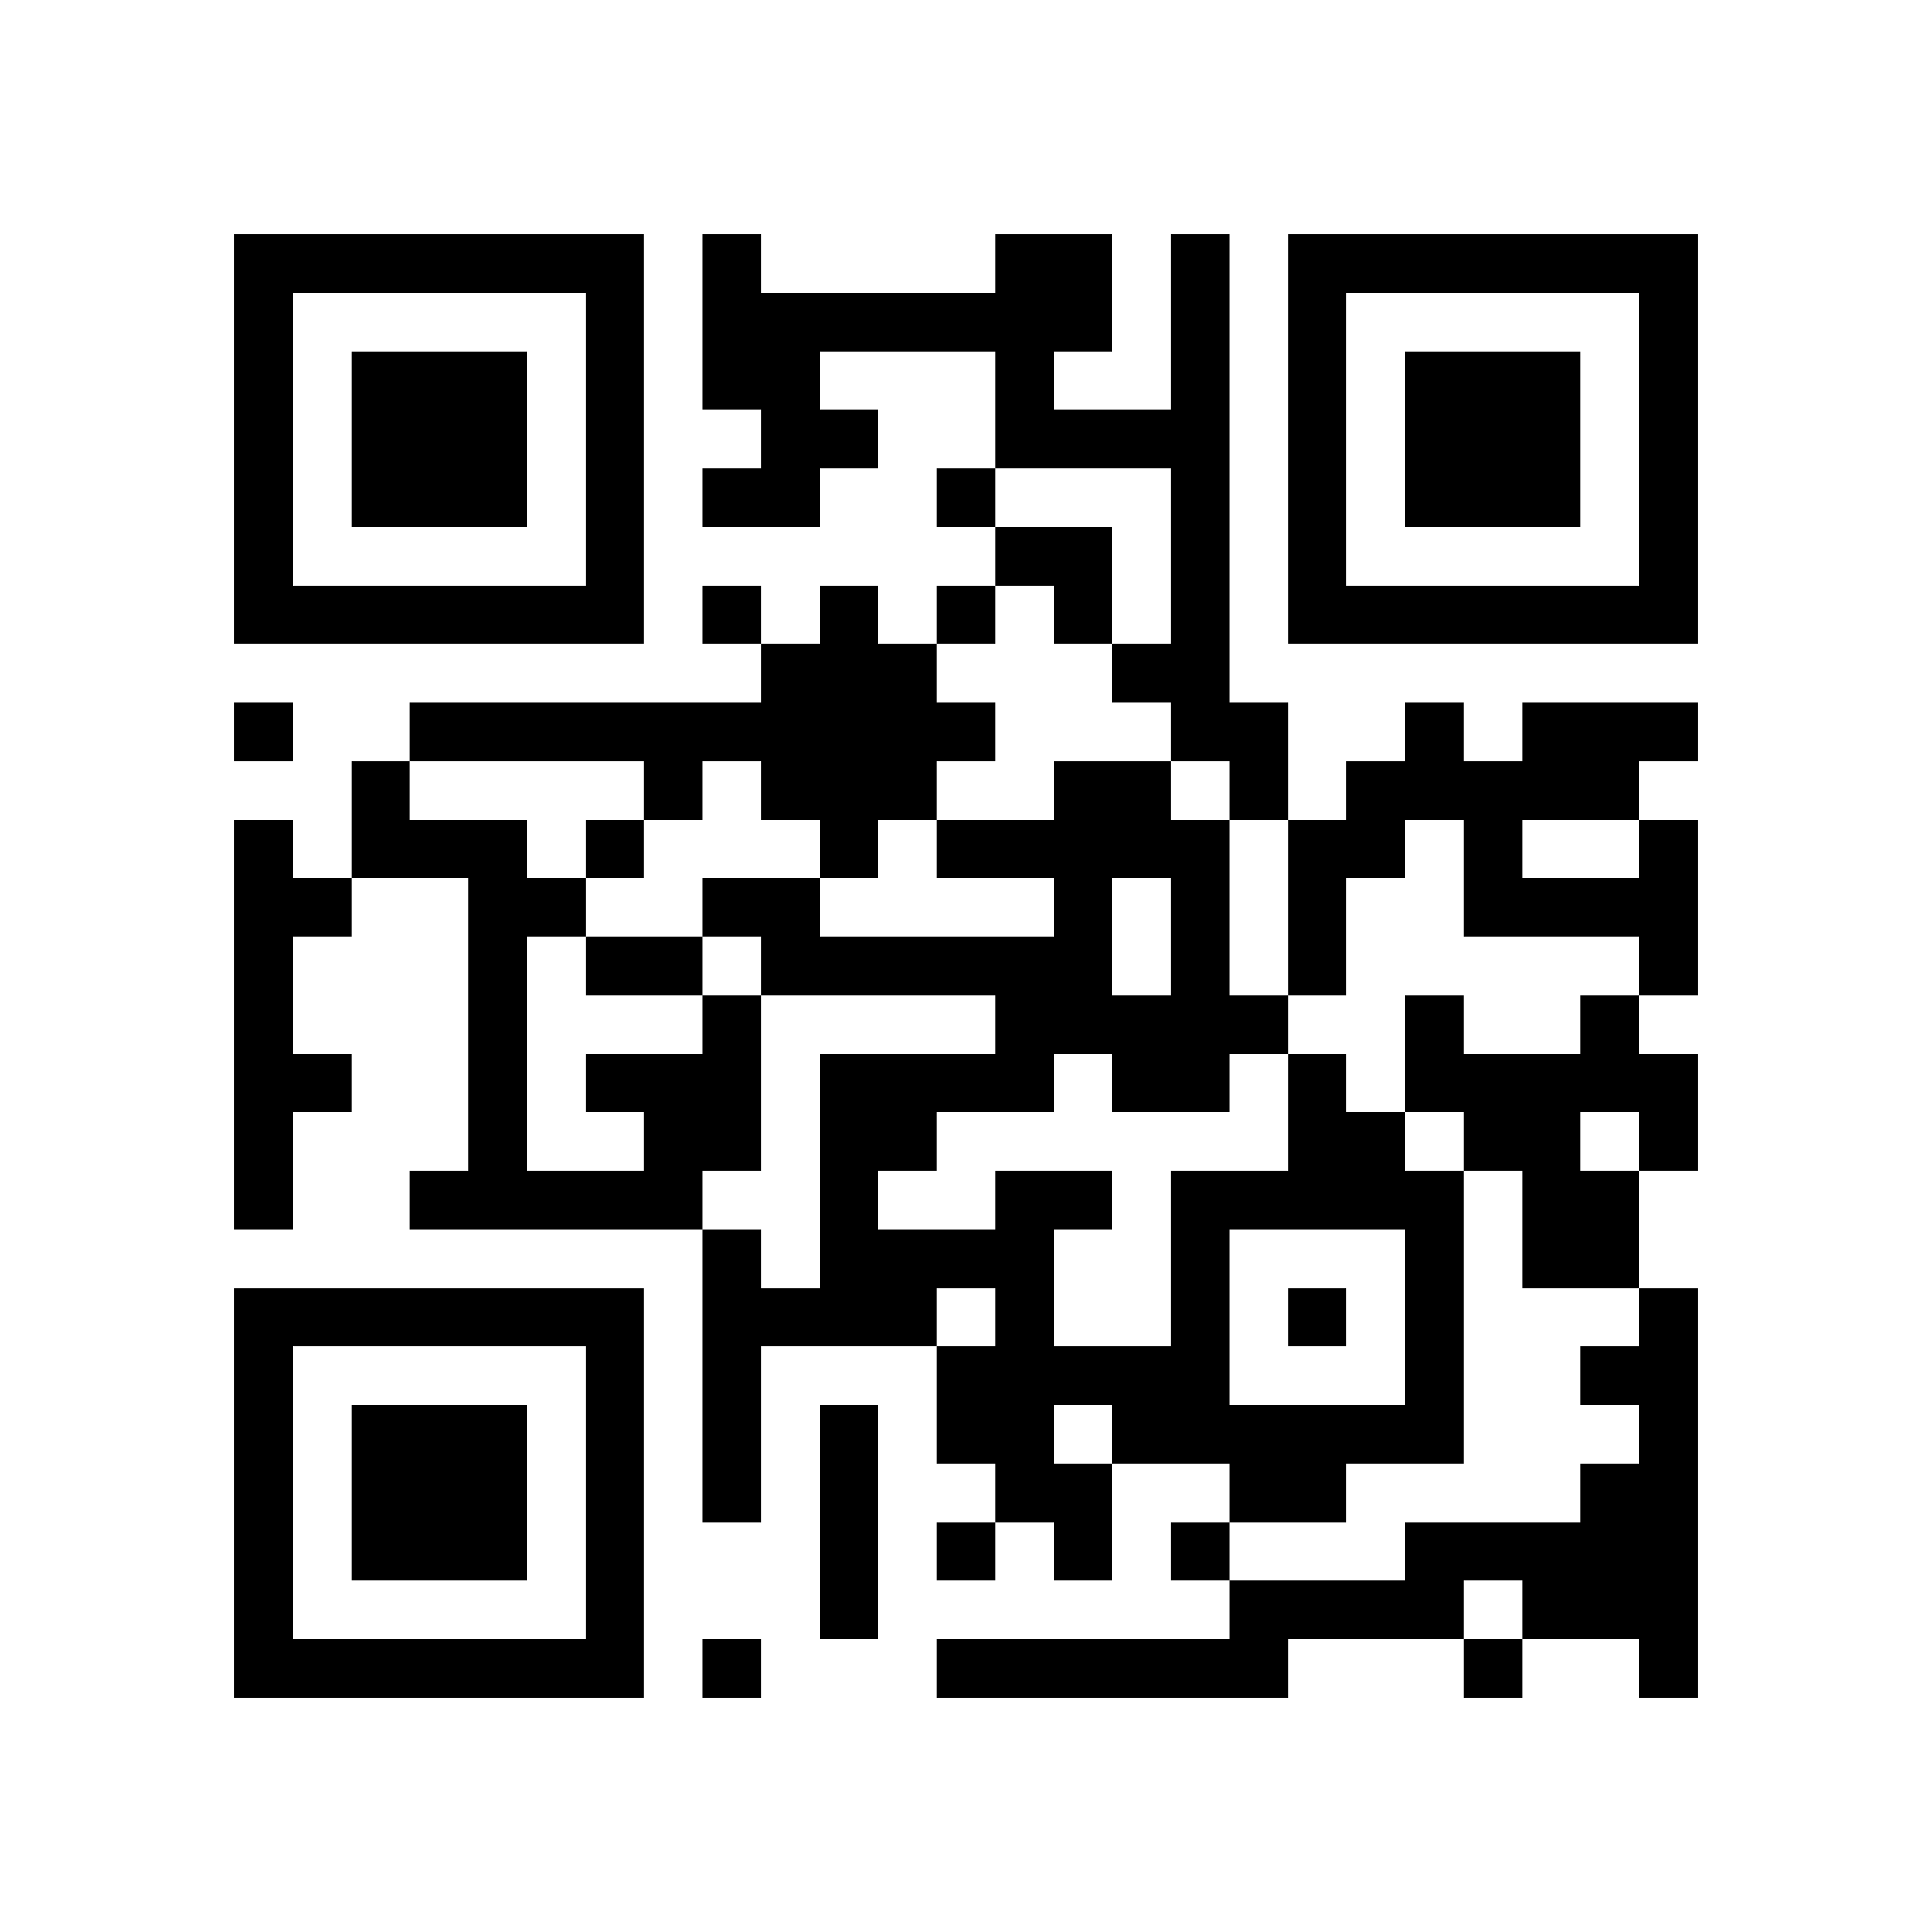 <?xml version="1.0" standalone="no"?>
<svg xmlns="http://www.w3.org/2000/svg" viewBox="0 0 33 33" shape-rendering="crispEdges"><path fill="#ffffff" d="M0 0h33v33H0z"/><path stroke="#000000" d="M4 4.5h7m1 0h1m4 0h2m1 0h1m1 0h7M4 5.5h1m5 0h1m1 0h7m1 0h1m1 0h1m5 0h1M4 6.5h1m1 0h3m1 0h1m1 0h2m3 0h1m2 0h1m1 0h1m1 0h3m1 0h1M4 7.5h1m1 0h3m1 0h1m2 0h2m2 0h4m1 0h1m1 0h3m1 0h1M4 8.5h1m1 0h3m1 0h1m1 0h2m2 0h1m3 0h1m1 0h1m1 0h3m1 0h1M4 9.5h1m5 0h1m6 0h2m1 0h1m1 0h1m5 0h1M4 10.5h7m1 0h1m1 0h1m1 0h1m1 0h1m1 0h1m1 0h7M13 11.5h3m3 0h2M4 12.5h1m2 0h10m3 0h2m2 0h1m1 0h3M6 13.5h1m4 0h1m1 0h3m2 0h2m1 0h1m1 0h5M4 14.5h1m1 0h3m1 0h1m3 0h1m1 0h5m1 0h2m1 0h1m2 0h1M4 15.5h2m2 0h2m2 0h2m4 0h1m1 0h1m1 0h1m2 0h4M4 16.5h1m3 0h1m1 0h2m1 0h6m1 0h1m1 0h1m5 0h1M4 17.5h1m3 0h1m3 0h1m4 0h5m2 0h1m2 0h1M4 18.5h2m2 0h1m1 0h3m1 0h4m1 0h2m1 0h1m1 0h5M4 19.5h1m3 0h1m2 0h2m1 0h2m6 0h2m1 0h2m1 0h1M4 20.5h1m2 0h5m2 0h1m2 0h2m1 0h5m1 0h2M12 21.5h1m1 0h4m2 0h1m3 0h1m1 0h2M4 22.5h7m1 0h4m1 0h1m2 0h1m1 0h1m1 0h1m3 0h1M4 23.5h1m5 0h1m1 0h1m3 0h5m3 0h1m2 0h2M4 24.5h1m1 0h3m1 0h1m1 0h1m1 0h1m1 0h2m1 0h6m3 0h1M4 25.5h1m1 0h3m1 0h1m1 0h1m1 0h1m2 0h2m2 0h2m4 0h2M4 26.5h1m1 0h3m1 0h1m3 0h1m1 0h1m1 0h1m1 0h1m3 0h5M4 27.5h1m5 0h1m3 0h1m6 0h4m1 0h3M4 28.5h7m1 0h1m3 0h6m3 0h1m2 0h1"/></svg>
